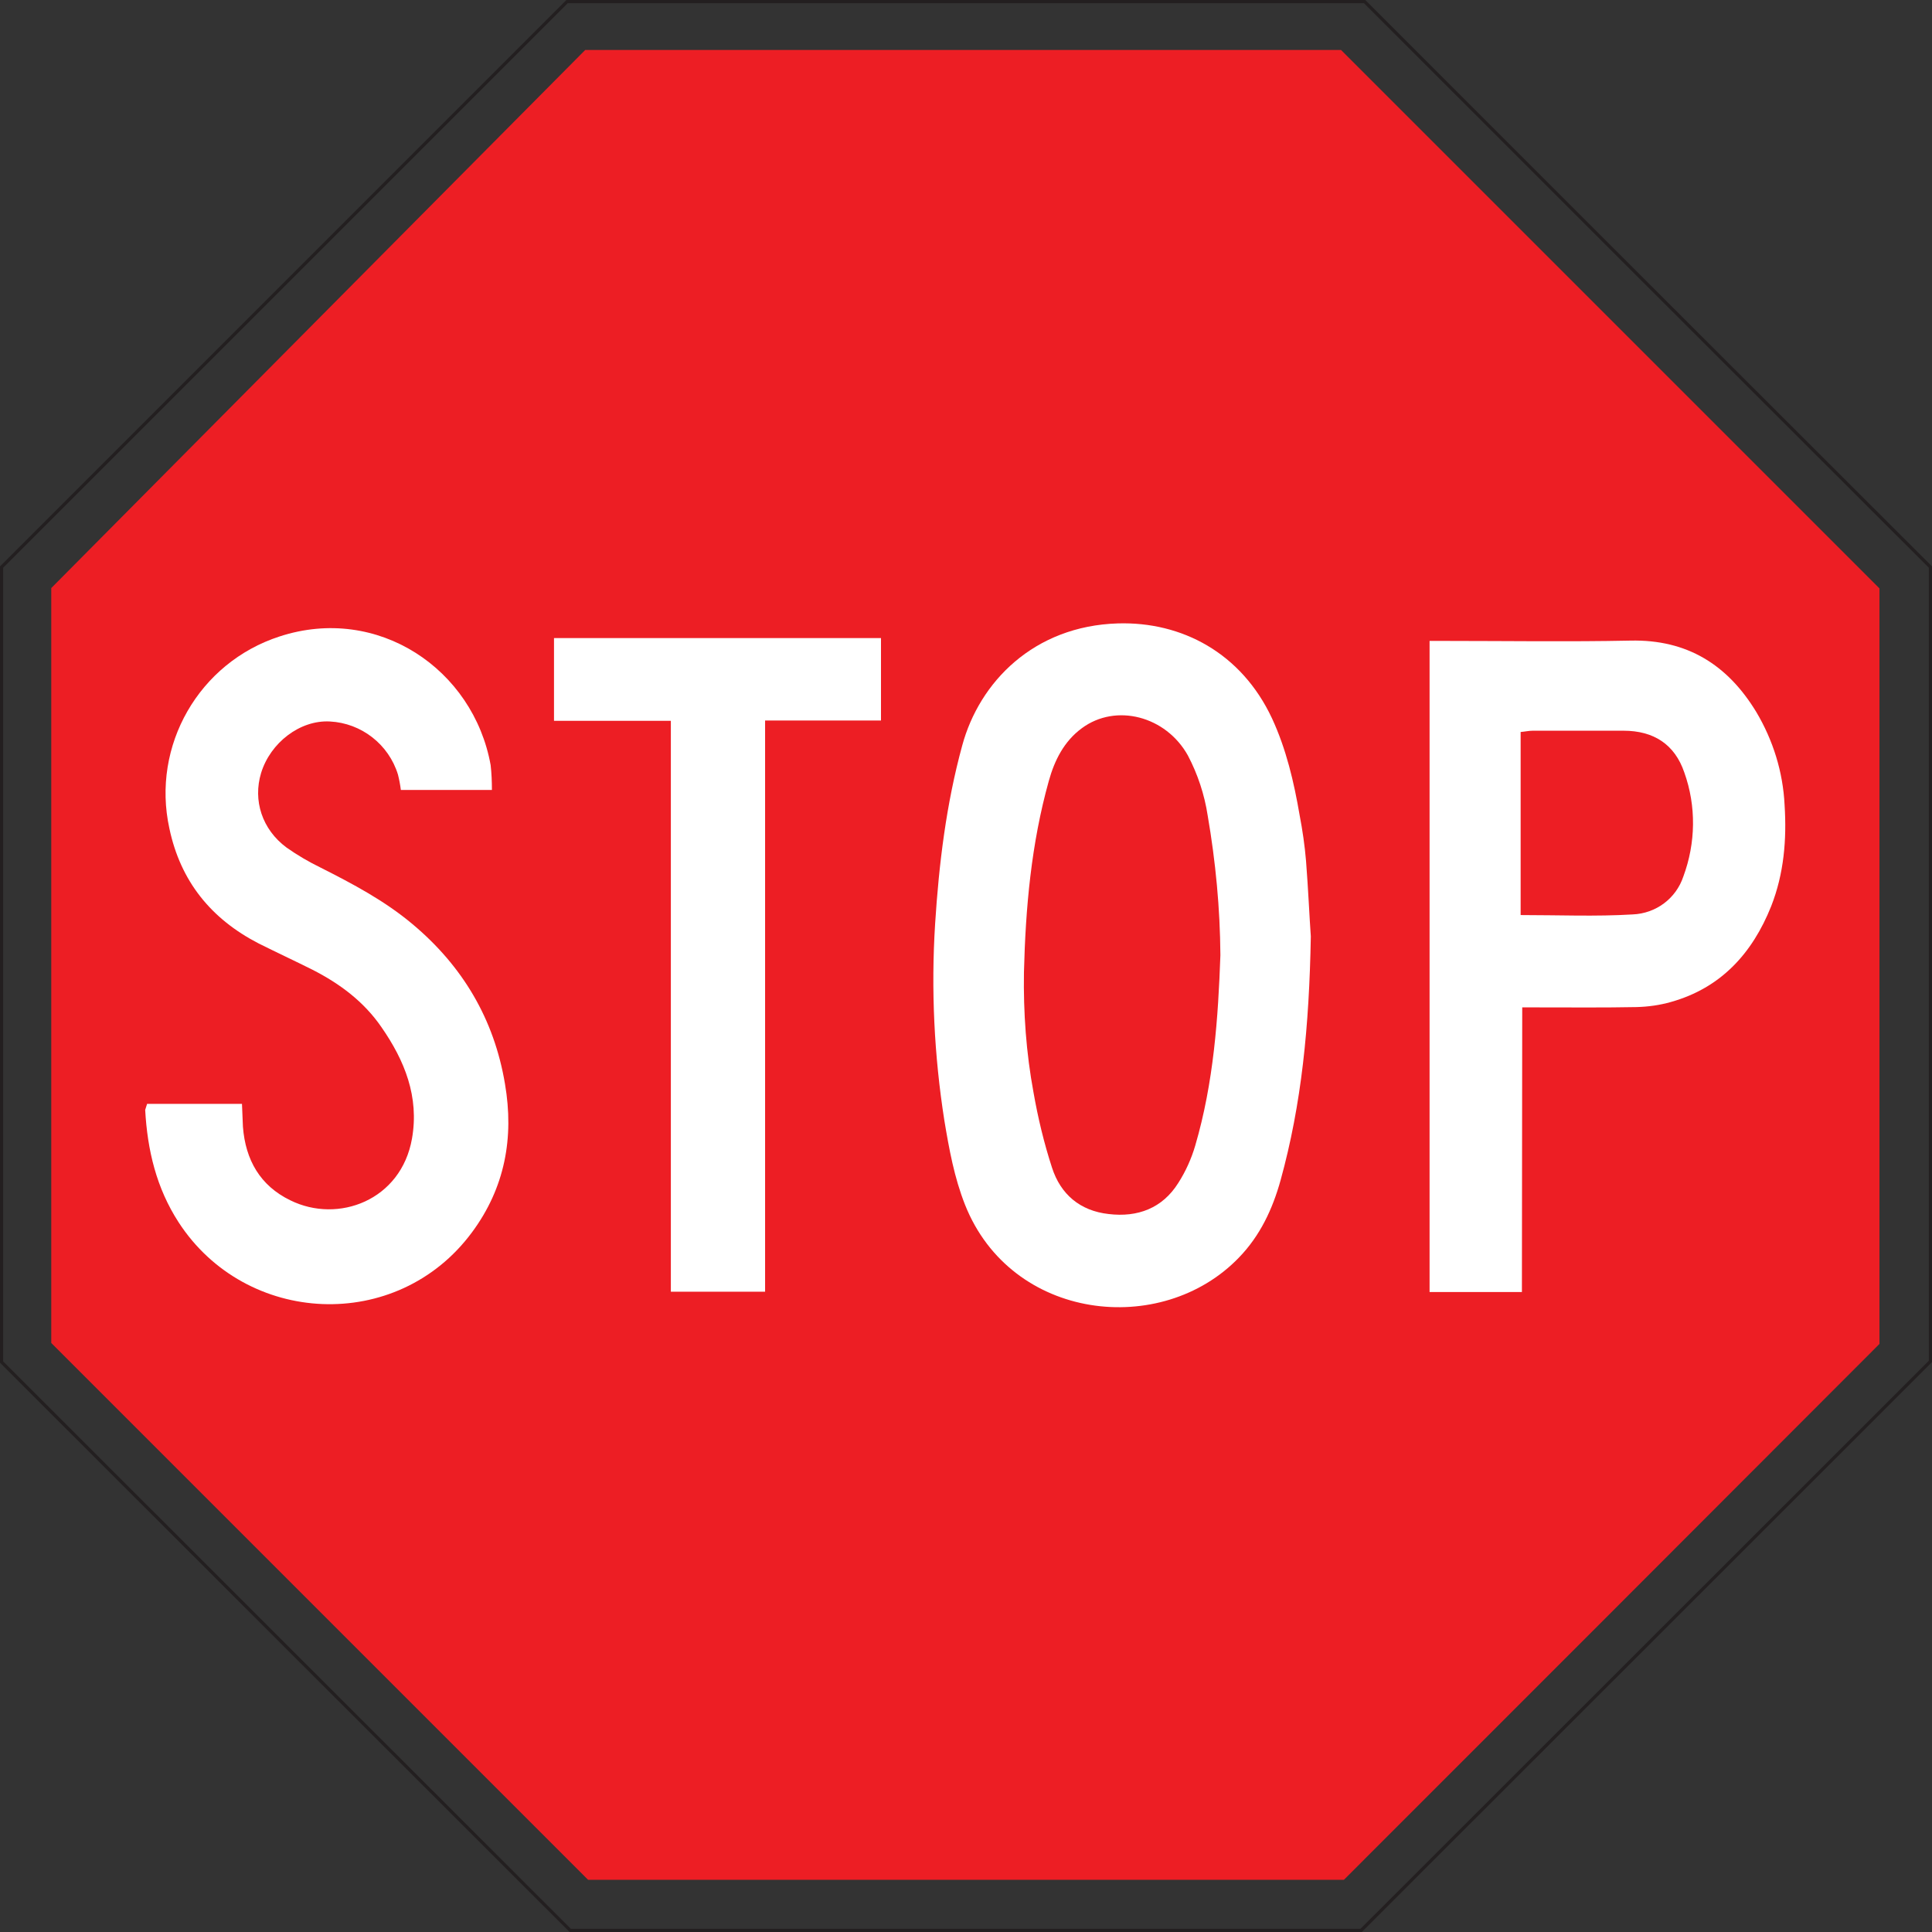 <?xml version="1.0" encoding="utf-8"?>
<!-- Generator: Adobe Illustrator 23.0.6, SVG Export Plug-In . SVG Version: 6.00 Build 0)  -->
<svg version="1.1" id="Layer_1" xmlns="http://www.w3.org/2000/svg" xmlns:xlink="http://www.w3.org/1999/xlink" x="0px" y="0px"
	 viewBox="0 0 606.8 606.8" style="enable-background:new 0 0 606.8 606.8;" xml:space="preserve">
<rect x="0" y="0" width="606.8" height="606.8" fill="#333333" stroke="none"/>
<style type="text/css">
	.st0{fill:none;stroke:#231F20;stroke-miterlimit:10;}
	.st1{fill:#ED1E24;}
	.st2{fill:#FFFFFF;}
</style>
<path class="st0" d="M179.1,606.3L0.5,427.8V178.1L178.1,0.5h250.5C487.9,59.8,547.1,119,606.3,178.1v249.5L427.5,606.3H179.1z"/>
<path class="st1" d="M422.1,590.4H184.7L16.1,421.8V184.7l167.7-169h237.4l169.1,169.1v237.3C534.4,478.1,478.3,534.2,422.1,590.4z"
	/>
<path class="st2" d="M411.7,294.1c-0.5,28.3-2.9,52.7-9.5,76.6c-2.5,9-6.4,17.4-13.1,24.3c-24.3,25.2-71.5,19.9-86-16.6
	c-3.4-8.6-5-17.5-6.5-26.5c-3.2-20.4-4.2-41.1-2.9-61.7c1.2-18.9,3.5-37.7,8.5-56c5.4-20,22.5-37.6,48.9-38.4
	c20.1-0.6,38.8,9.3,48.4,29.8c4.5,9.7,6.9,20,8.7,30.5c0.9,4.7,1.6,9.5,2,14.3C410.9,279.4,411.3,288.6,411.7,294.1z"/>
<path class="st2" d="M46.2,346.7H76c0.1,2.4,0.2,4.8,0.3,7.2c0.8,10.4,5.4,18.5,14.9,23.1c15,7.4,34.8,0,38.2-19.4
	c2.3-13.1-2.3-24.5-9.6-35c-5.5-8-13-13.6-21.6-18c-5.6-2.8-11.4-5.5-17-8.3c-14.9-7.7-24.5-19.5-28-36.1
	c-5.7-26,9.3-52.1,34.6-60.3c30.9-10.1,60.9,10.3,66.3,40.4c0.3,2.6,0.4,5.2,0.4,7.8h-28.6c-0.2-1.6-0.5-3.2-0.9-4.8
	c-2.9-9.5-11.5-16.2-21.4-16.7c-9.4-0.5-18.7,6.7-21.6,16.2c-2.6,8.6,0.3,17.7,8,23.4c3.4,2.4,7,4.5,10.7,6.3
	c10.1,5.1,20.1,10.4,28.8,17.7c15.8,13.2,25.7,29.9,29.1,50.2c2.9,16.9,0,32.7-10.4,46.7c-23.5,31.7-71,29.3-92.1-3.2
	c-7-10.8-9.8-22.7-10.5-35.3C45.8,348,46,347.3,46.2,346.7z"/>
<path class="st2" d="M478,405.8h-29V201.3h5.1c19.3,0,38.6,0.3,58-0.1c17.8-0.4,30.5,7.6,39.5,22.4c5.3,8.9,8.4,18.9,8.9,29.2
	c0.7,10.9-0.2,21.6-4.2,31.8c-5.9,14.8-15.8,25.7-31.5,30.1c-3.5,1-7.1,1.5-10.8,1.6c-10.1,0.2-20.3,0.1-30.5,0.1h-5.4L478,405.8z"
	/>
<path class="st2" d="M240.3,405.7h-29.6V226.4H174v-26h102.7v25.9h-36.4V405.7z"/>
<path class="st1" d="M383.3,300c-0.7,19.7-2.1,40-7.9,59.8c-1.2,4.1-3,8.1-5.3,11.7c-5,8-12.8,10.9-21.9,9.8
	c-9-1-15.1-6.2-17.8-14.6c-2.5-7.7-4.4-15.6-5.8-23.6c-2.3-12.4-3.2-25.1-3-37.7c0.5-20.3,2.3-40.4,7.8-60.1
	c1.8-6.5,4.8-12.5,10.4-16.6c10.7-7.9,26.4-3.8,33.3,8.6c3.1,5.9,5.2,12.3,6.2,18.8C381.8,270.6,383.2,285.3,383.3,300z"/>
<path class="st1" d="M477.6,287.4v-57.5c1.3-0.1,2.6-0.4,3.8-0.4c9.5,0,19,0,28.5,0s16.1,4.3,19.1,13.1c3.8,10.6,3.6,22.2-0.3,32.7
	c-2.3,6.9-8.6,11.6-15.9,11.9C501.2,287.9,489.6,287.4,477.6,287.4z"/>
</svg>
